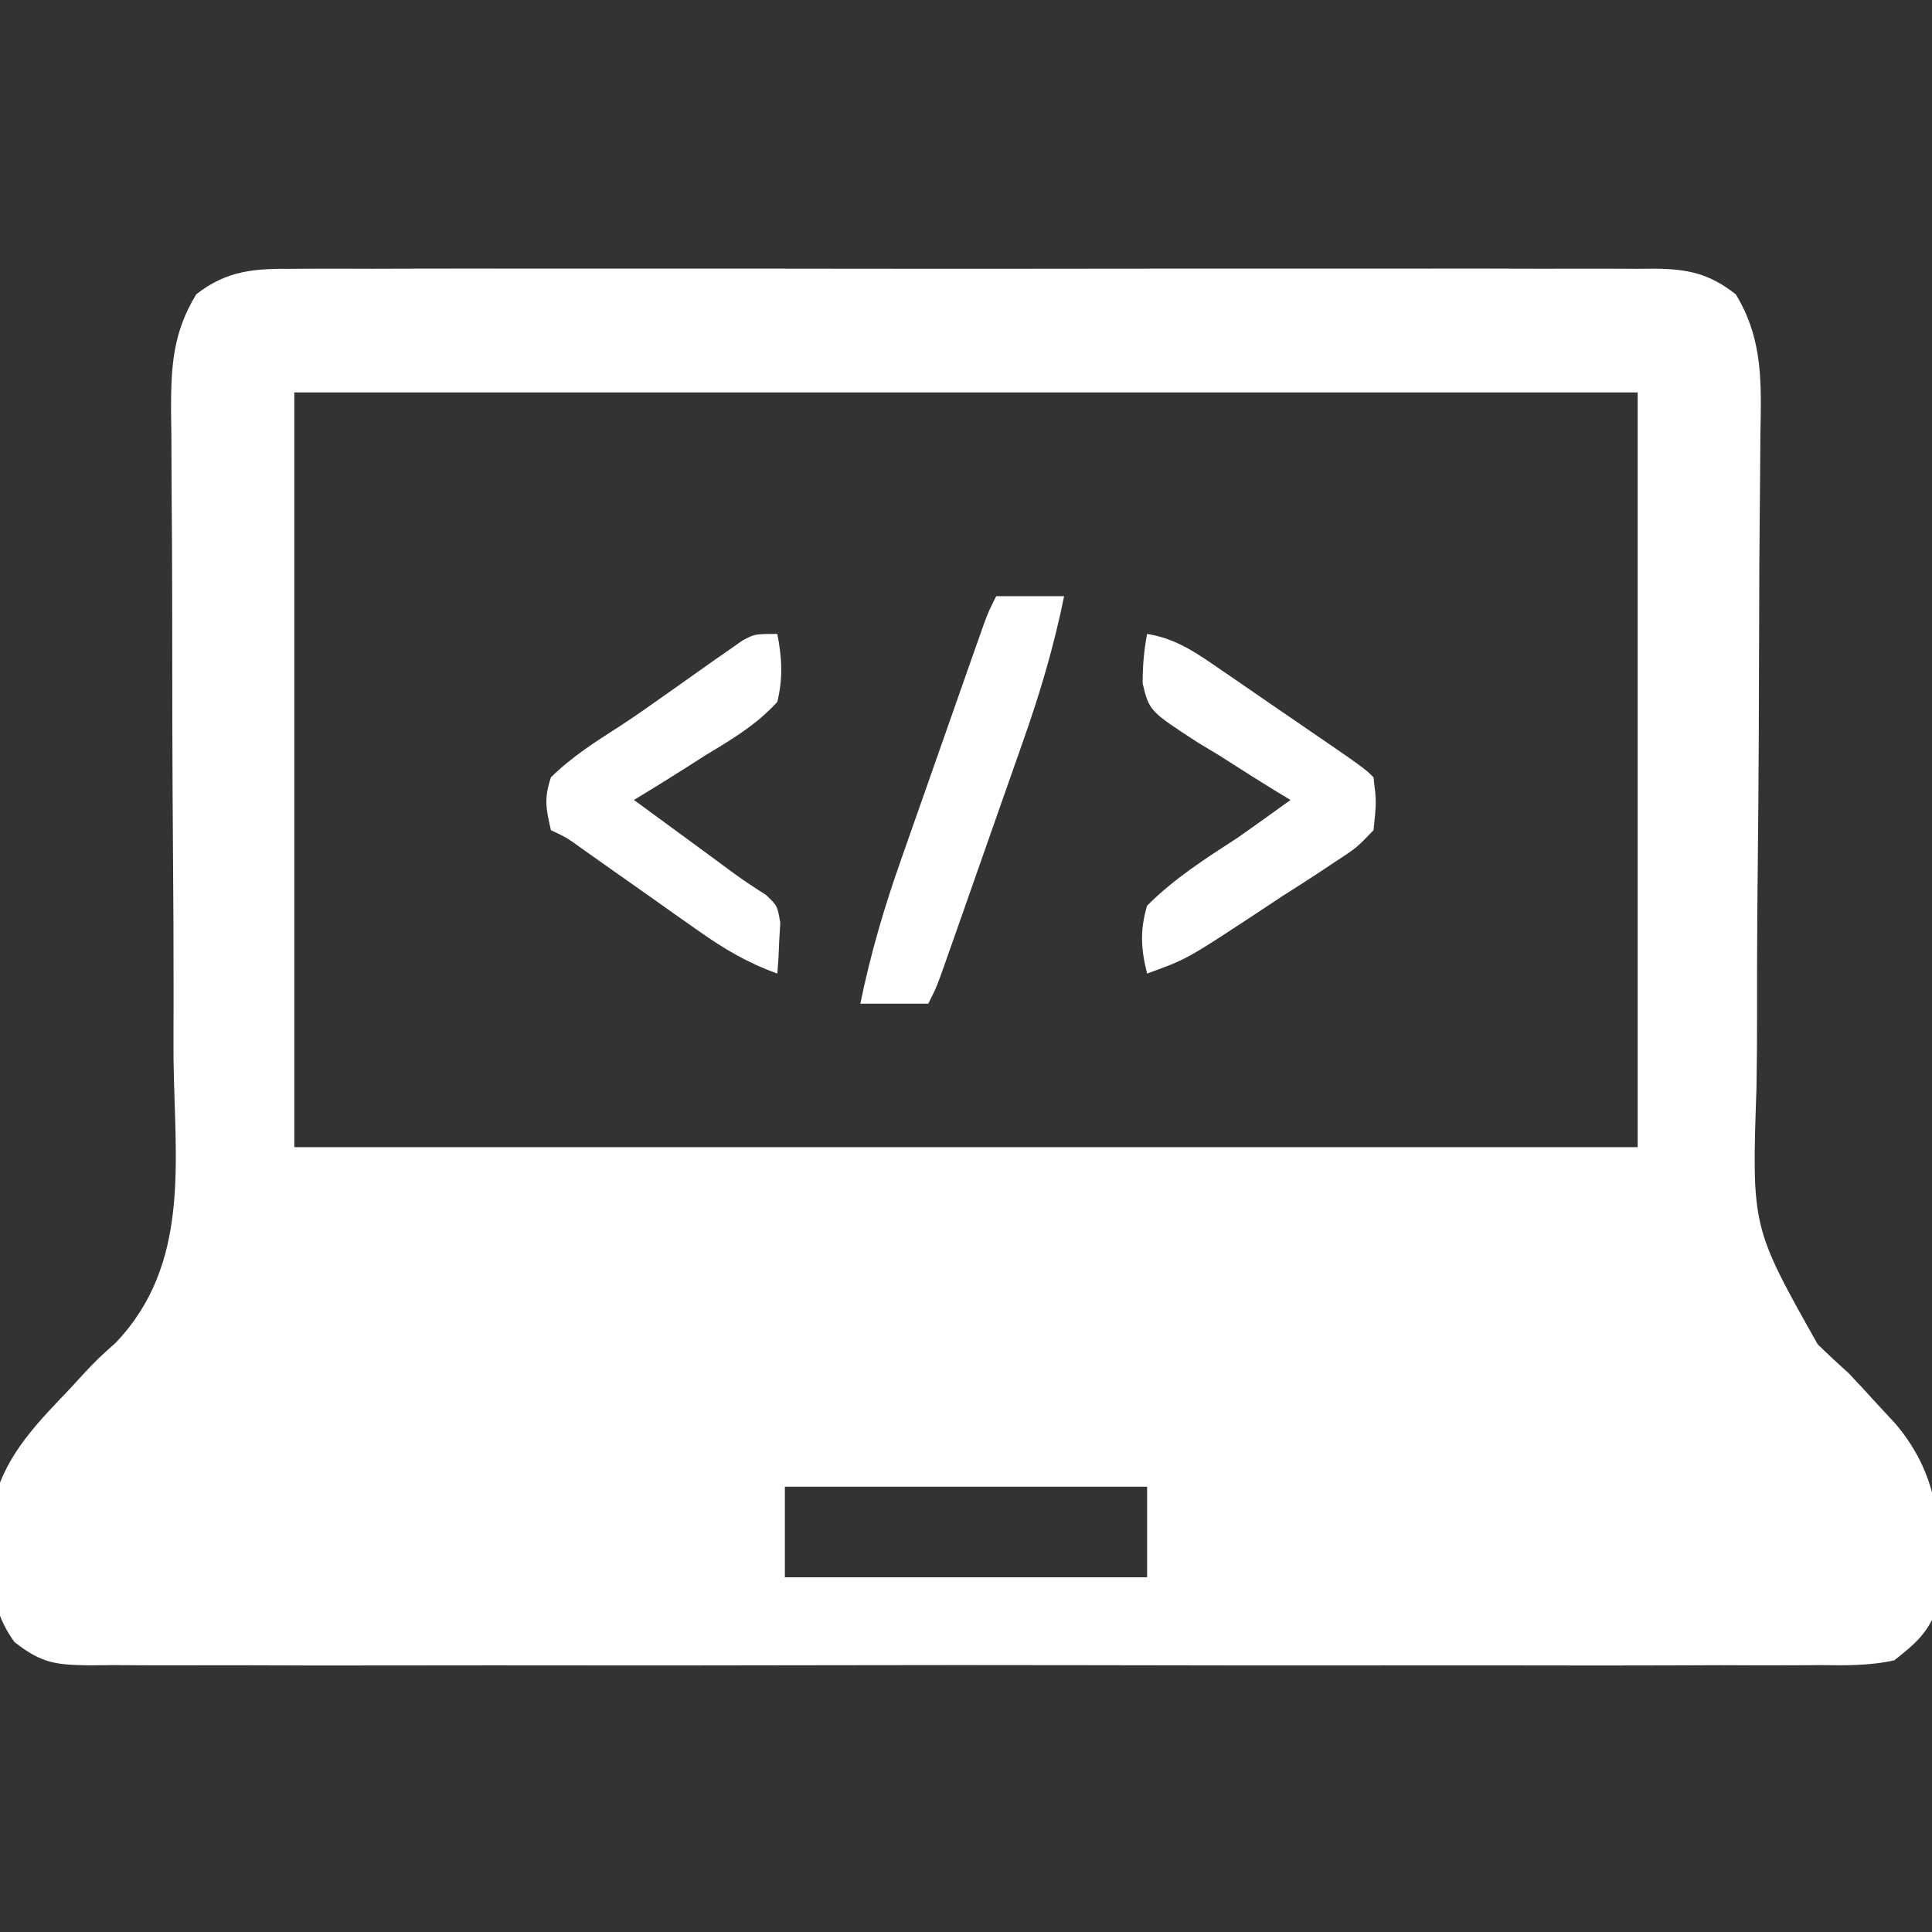 <?xml version="1.0" encoding="UTF-8"?>
<svg version="1.1" xmlns="http://www.w3.org/2000/svg" width="256" height="256">
<rect width="100%" height="100%" fill="#333333" stroke="none"/>
<path d="M0 0 C1.189 -0.007 1.189 -0.007 2.403 -0.014 C5.057 -0.026 7.71 -0.017 10.364 -0.007 C12.268 -0.011 14.172 -0.017 16.076 -0.023 C21.245 -0.037 26.415 -0.032 31.584 -0.022 C36.992 -0.014 42.4 -0.021 47.809 -0.026 C56.891 -0.032 65.973 -0.024 75.056 -0.01 C85.558 0.006 96.06 0.001 106.563 -0.016 C115.578 -0.029 124.593 -0.031 133.608 -0.023 C138.993 -0.019 144.378 -0.018 149.764 -0.028 C154.826 -0.037 159.889 -0.031 164.951 -0.013 C166.81 -0.009 168.669 -0.01 170.528 -0.017 C173.064 -0.025 175.599 -0.015 178.135 0 C178.872 -0.007 179.609 -0.013 180.368 -0.02 C184.77 0.03 187.583 0.647 191.067 3.381 C194.742 9.42 194.444 15.236 194.325 22.153 C194.318 23.321 194.31 24.49 194.303 25.693 C194.286 28.225 194.262 30.756 194.234 33.287 C194.192 37.303 194.175 41.319 194.168 45.335 C194.144 56.752 194.104 68.169 193.975 79.585 C193.904 85.899 193.873 92.212 193.885 98.526 C193.89 101.86 193.869 105.188 193.811 108.521 C193.177 126.974 193.177 126.974 201.909 142.491 C203.259 143.825 204.661 145.106 206.067 146.381 C207.239 147.624 208.402 148.876 209.548 150.143 C210.441 151.108 211.334 152.074 212.255 153.068 C218.456 160.415 218.406 168.034 217.81 177.291 C216.601 180.693 214.908 182.154 212.067 184.381 C208.768 185.121 205.531 185.056 202.161 185.016 C200.653 185.028 200.653 185.028 199.114 185.04 C195.742 185.059 192.37 185.044 188.997 185.028 C186.581 185.035 184.165 185.044 181.748 185.054 C175.864 185.075 169.981 185.072 164.097 185.057 C159.315 185.046 154.533 185.045 149.751 185.05 C149.07 185.051 148.39 185.052 147.688 185.052 C146.306 185.054 144.923 185.056 143.54 185.057 C130.575 185.071 117.611 185.055 104.645 185.028 C93.521 185.006 82.397 185.01 71.272 185.033 C58.354 185.06 45.435 185.07 32.517 185.055 C31.139 185.053 29.761 185.052 28.384 185.05 C27.706 185.049 27.028 185.048 26.33 185.048 C21.554 185.043 16.778 185.051 12.001 185.062 C5.573 185.078 -0.855 185.067 -7.284 185.038 C-9.646 185.031 -12.008 185.033 -14.37 185.044 C-17.589 185.058 -20.807 185.041 -24.026 185.016 C-24.965 185.027 -25.904 185.038 -26.872 185.05 C-31.423 184.981 -33.317 184.864 -37.003 181.97 C-41.078 176.502 -40.47 169.419 -39.589 162.87 C-38.028 156.953 -33.782 152.712 -29.655 148.385 C-29.102 147.781 -28.55 147.177 -27.98 146.555 C-25.933 144.381 -25.933 144.381 -23.635 142.336 C-13.659 131.915 -15.76 118.309 -15.94 104.768 C-15.948 102.066 -15.941 99.365 -15.933 96.664 C-15.924 90.301 -15.957 83.939 -16.009 77.576 C-16.1 66.175 -16.117 54.774 -16.118 43.374 C-16.12 38.738 -16.153 34.103 -16.194 29.467 C-16.204 27.04 -16.213 24.612 -16.222 22.184 C-16.246 20.539 -16.246 20.539 -16.269 18.861 C-16.272 12.946 -16.044 8.495 -12.933 3.381 C-8.808 0.145 -5.056 -0.046 0 0 Z M0.067 16.381 C0.067 49.381 0.067 82.381 0.067 116.381 C58.807 116.381 117.547 116.381 178.067 116.381 C178.067 83.381 178.067 50.381 178.067 16.381 C119.327 16.381 60.587 16.381 0.067 16.381 Z M65.067 161.381 C65.067 165.341 65.067 169.301 65.067 173.381 C80.907 173.381 96.747 173.381 113.067 173.381 C113.067 169.421 113.067 165.461 113.067 161.381 C97.227 161.381 81.387 161.381 65.067 161.381 Z " fill="#FFFFFF" transform="translate(38.933,35.619)"/>
<path d="M0 0 C3.927 0.633 6.579 2.552 9.824 4.781 C10.371 5.155 10.918 5.528 11.481 5.913 C13.221 7.103 14.954 8.302 16.688 9.5 C17.865 10.307 19.043 11.113 20.221 11.918 C28.797 17.797 28.797 17.797 30 19 C30.393 22.292 30.393 22.292 30 26 C27.784 28.323 27.784 28.323 24.707 30.332 C24.164 30.695 23.621 31.057 23.061 31.431 C21.326 32.581 19.57 33.696 17.812 34.812 C16.649 35.581 15.487 36.351 14.326 37.123 C5.237 43.103 5.237 43.103 0 45 C-0.83 41.748 -0.964 39.236 0 36 C3.605 32.395 7.733 29.76 12 27 C14.349 25.354 16.674 23.678 19 22 C18.424 21.653 17.849 21.307 17.256 20.949 C14.649 19.353 12.075 17.709 9.5 16.062 C8.594 15.518 7.688 14.973 6.754 14.412 C0.293 10.21 0.293 10.21 -0.594 6.55 C-0.594 4.286 -0.431 2.22 0 0 Z " fill="#FFFFFF" transform="translate(152,84)"/>
<path d="M0 0 C0.616 3.172 0.765 5.844 0 9 C-2.743 12.02 -6.021 13.972 -9.5 16.062 C-10.406 16.642 -11.312 17.221 -12.246 17.818 C-14.481 19.242 -16.73 20.633 -19 22 C-17.964 22.759 -16.927 23.519 -15.859 24.301 C-14.49 25.305 -13.12 26.309 -11.75 27.312 C-11.068 27.812 -10.386 28.312 -9.684 28.826 C-8.364 29.793 -7.048 30.764 -5.735 31.74 C-4.37 32.732 -2.958 33.66 -1.531 34.562 C0 36 0 36 0.391 38.262 C0.321 39.462 0.321 39.462 0.25 40.688 C0.214 41.496 0.178 42.304 0.141 43.137 C0.071 44.059 0.071 44.059 0 45 C-3.927 43.597 -7.049 41.743 -10.449 39.34 C-11.462 38.629 -12.474 37.918 -13.518 37.186 C-14.564 36.444 -15.61 35.702 -16.688 34.938 C-18.774 33.466 -20.861 31.996 -22.949 30.527 C-23.87 29.875 -24.792 29.223 -25.741 28.551 C-27.899 26.993 -27.899 26.993 -30 26 C-30.676 23.051 -30.918 21.814 -30 19 C-27.242 16.282 -24.078 14.276 -20.824 12.193 C-18.784 10.859 -16.799 9.46 -14.812 8.047 C-13.375 7.031 -11.938 6.015 -10.5 5 C-9.459 4.26 -9.459 4.26 -8.396 3.505 C-7.411 2.822 -7.411 2.822 -6.406 2.125 C-5.822 1.715 -5.237 1.305 -4.635 0.883 C-3 0 -3 0 0 0 Z " fill="#FFFFFF" transform="translate(103,84)"/>
<path d="M0 0 C2.97 0 5.94 0 9 0 C7.655 6.619 5.813 12.853 3.559 19.215 C3.231 20.152 2.903 21.089 2.565 22.054 C1.878 24.017 1.188 25.979 0.495 27.941 C-0.567 30.952 -1.623 33.965 -2.678 36.979 C-3.349 38.891 -4.02 40.803 -4.691 42.715 C-5.008 43.617 -5.325 44.519 -5.651 45.448 C-5.945 46.28 -6.239 47.112 -6.541 47.969 C-6.799 48.701 -7.058 49.433 -7.324 50.188 C-8 52 -8 52 -9 54 C-11.97 54 -14.94 54 -18 54 C-16.655 47.381 -14.813 41.147 -12.559 34.785 C-12.231 33.848 -11.903 32.911 -11.565 31.946 C-10.878 29.983 -10.188 28.021 -9.495 26.059 C-8.433 23.048 -7.377 20.035 -6.322 17.021 C-5.651 15.109 -4.98 13.197 -4.309 11.285 C-3.992 10.383 -3.675 9.481 -3.349 8.552 C-3.055 7.72 -2.761 6.888 -2.459 6.031 C-2.071 4.933 -2.071 4.933 -1.676 3.812 C-1 2 -1 2 0 0 Z " fill="#FFFFFF" transform="translate(132,79)"/>
</svg>

